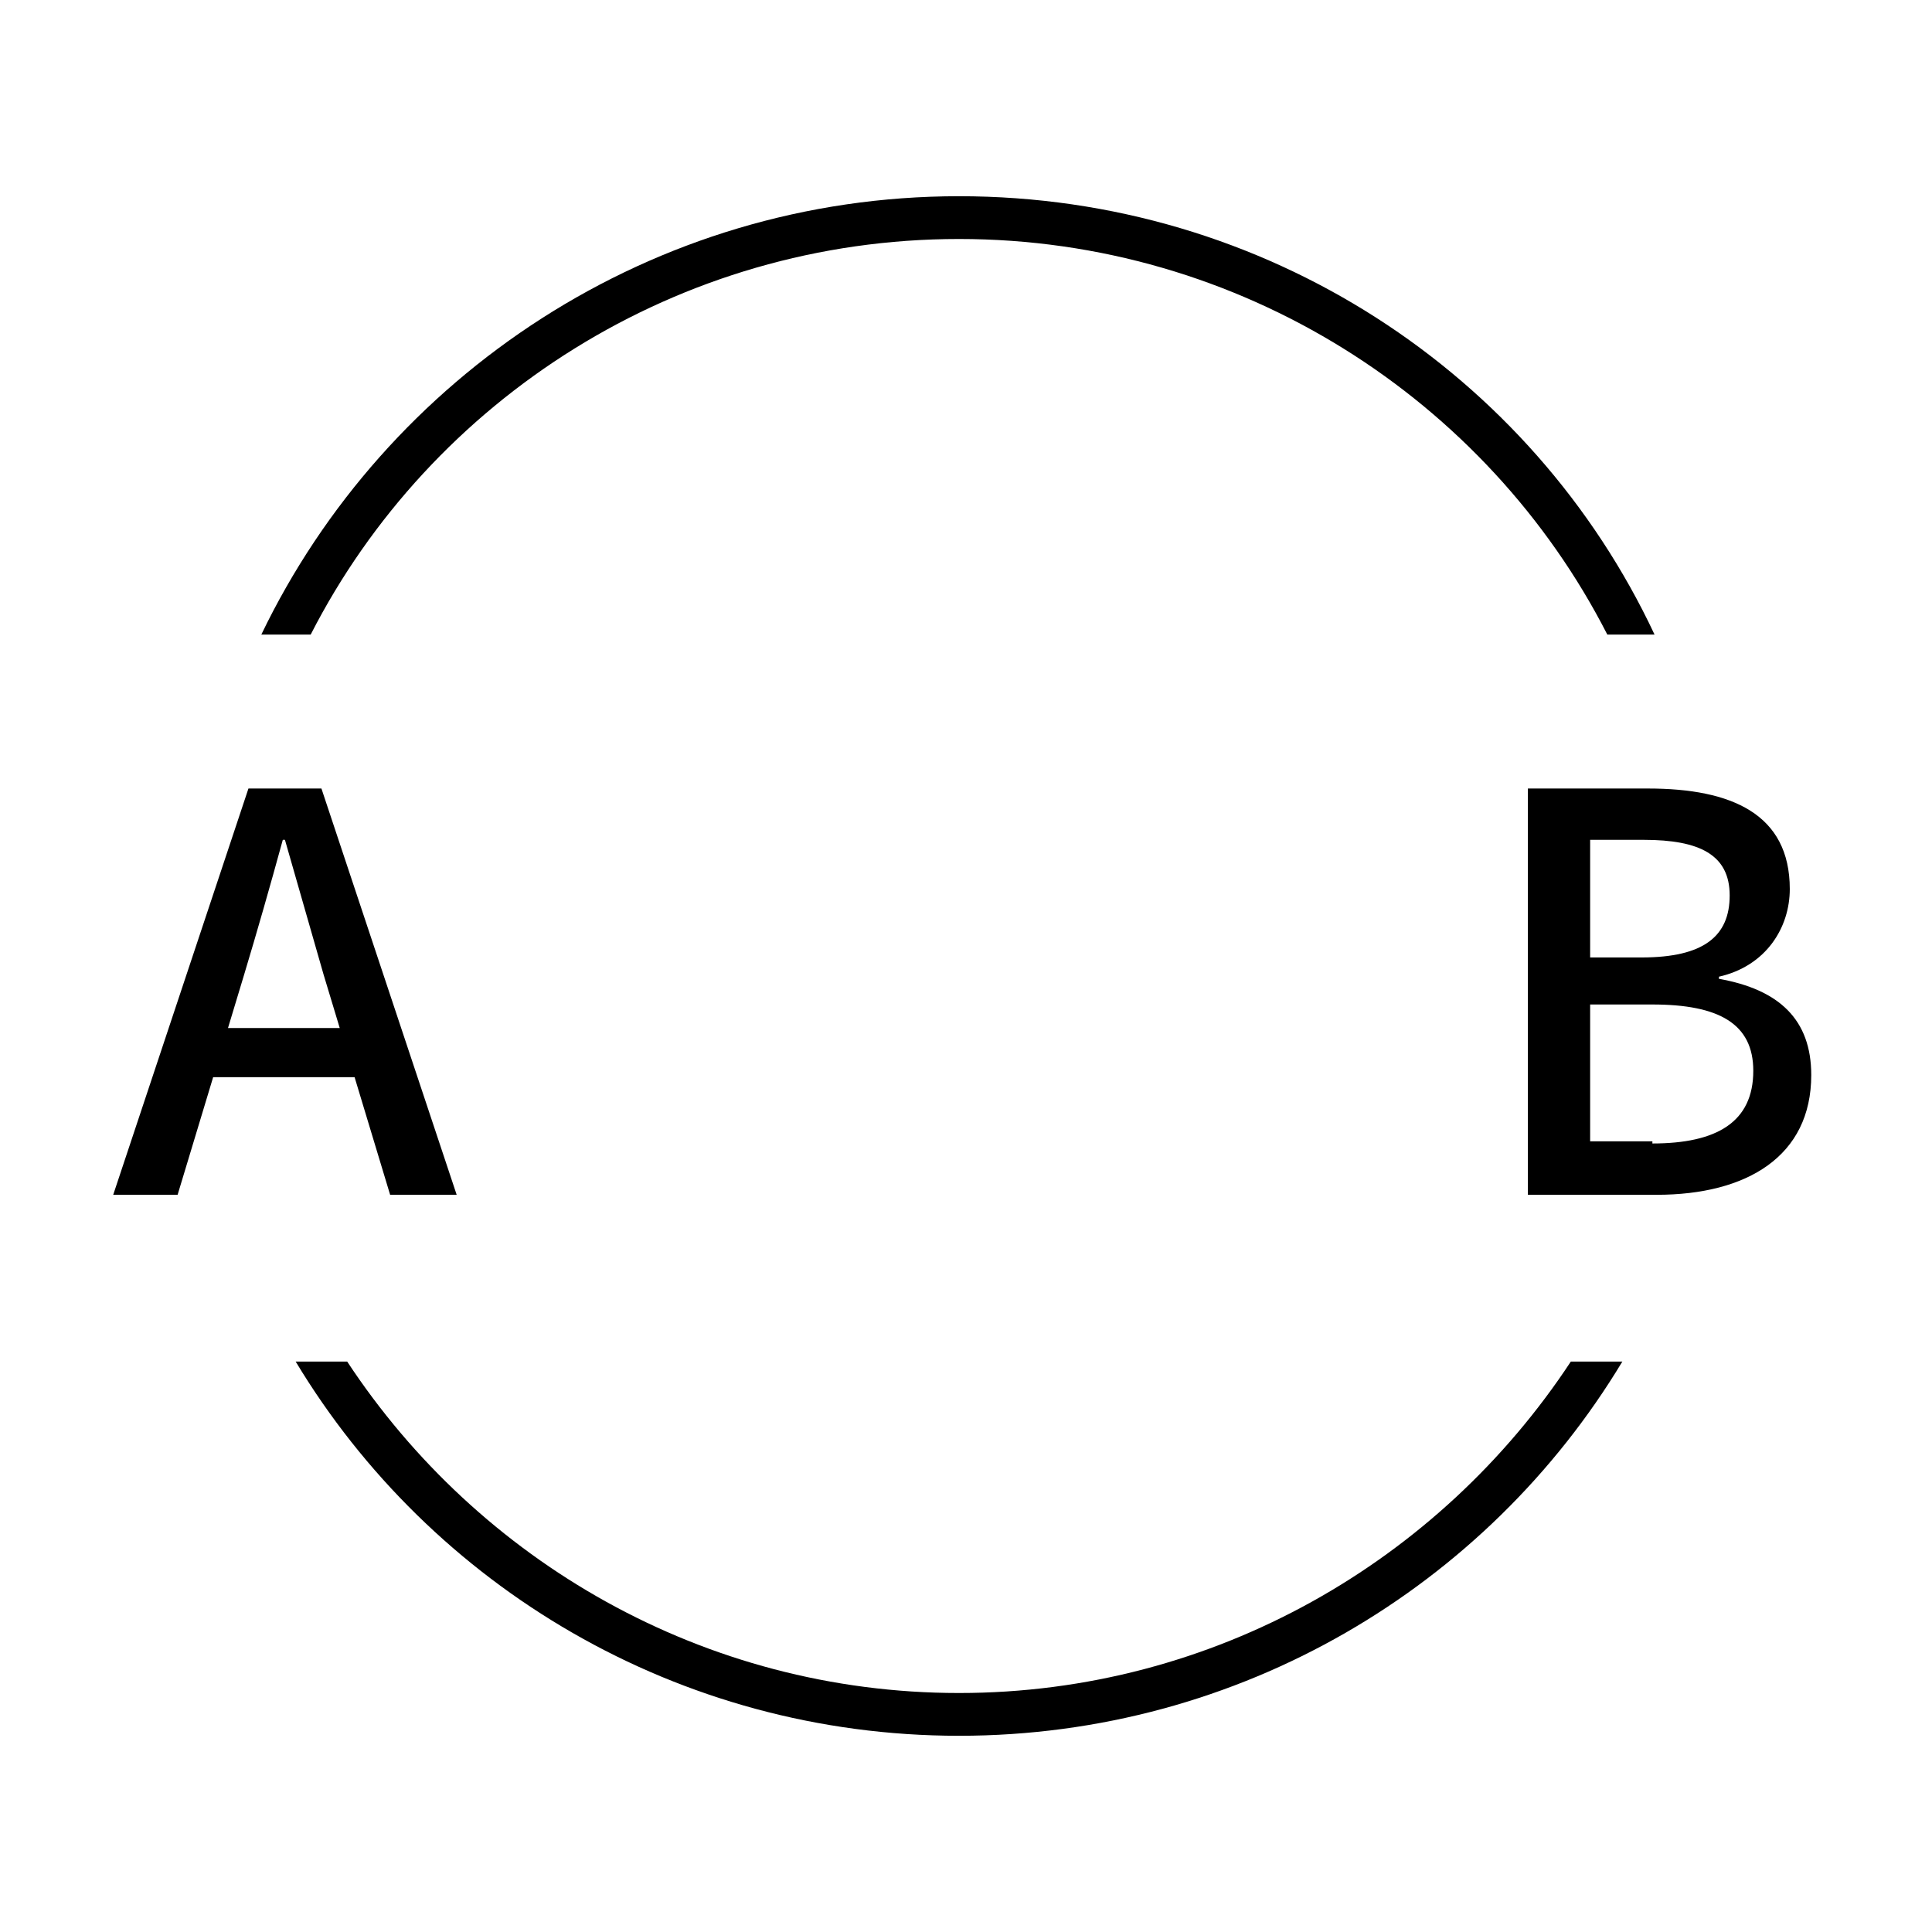 <svg width="256" height="256" viewBox="0 0 256 256" fill="none" xmlns="http://www.w3.org/2000/svg">
<rect width="256" height="256" fill="white"/>
<path d="M208.142 180.417C190.79 206.767 160.923 224.333 127.073 224.333C93.224 224.333 63.356 206.767 46.005 180.417H39.178C57.099 210.167 89.81 230 127.073 230C164.336 230 197.048 210.167 214.969 180.417H208.142Z" fill="black"/>
<path d="M41.169 84.083C57.098 52.917 89.81 31.667 127.073 31.667C164.336 31.667 197.048 52.917 212.977 84.083H219.235C203.021 49.517 167.75 26 127.073 26C86.397 26 51.125 49.8 34.627 84.083H41.169Z" fill="black"/>
<path d="M32.92 104.483H42.592L60.512 158.317H51.694L42.876 129.133C41.169 123.183 39.463 117.233 37.756 111.283H37.472C35.765 117.517 34.058 123.467 32.352 129.133L23.534 158.317H15L32.92 104.483ZM24.956 136.217H49.987V142.733H24.956V136.217Z" fill="black"/>
<path d="M202.453 104.483H218.382C229.475 104.483 237.156 107.883 237.156 117.8C237.156 122.9 234.027 128 227.769 129.417V129.7C235.733 131.117 240 135.083 240 142.45C240 153.217 231.467 158.317 219.52 158.317H202.453V104.483ZM217.529 126.867C225.778 126.867 229.191 124.033 229.191 118.65C229.191 113.267 225.209 111.283 217.813 111.283H210.702V126.867H217.529ZM218.951 151.517C227.484 151.517 232.32 148.683 232.32 141.883C232.32 135.65 227.769 133.1 218.951 133.1H210.702V151.233H218.951V151.517Z" fill="black"/>
</svg>
